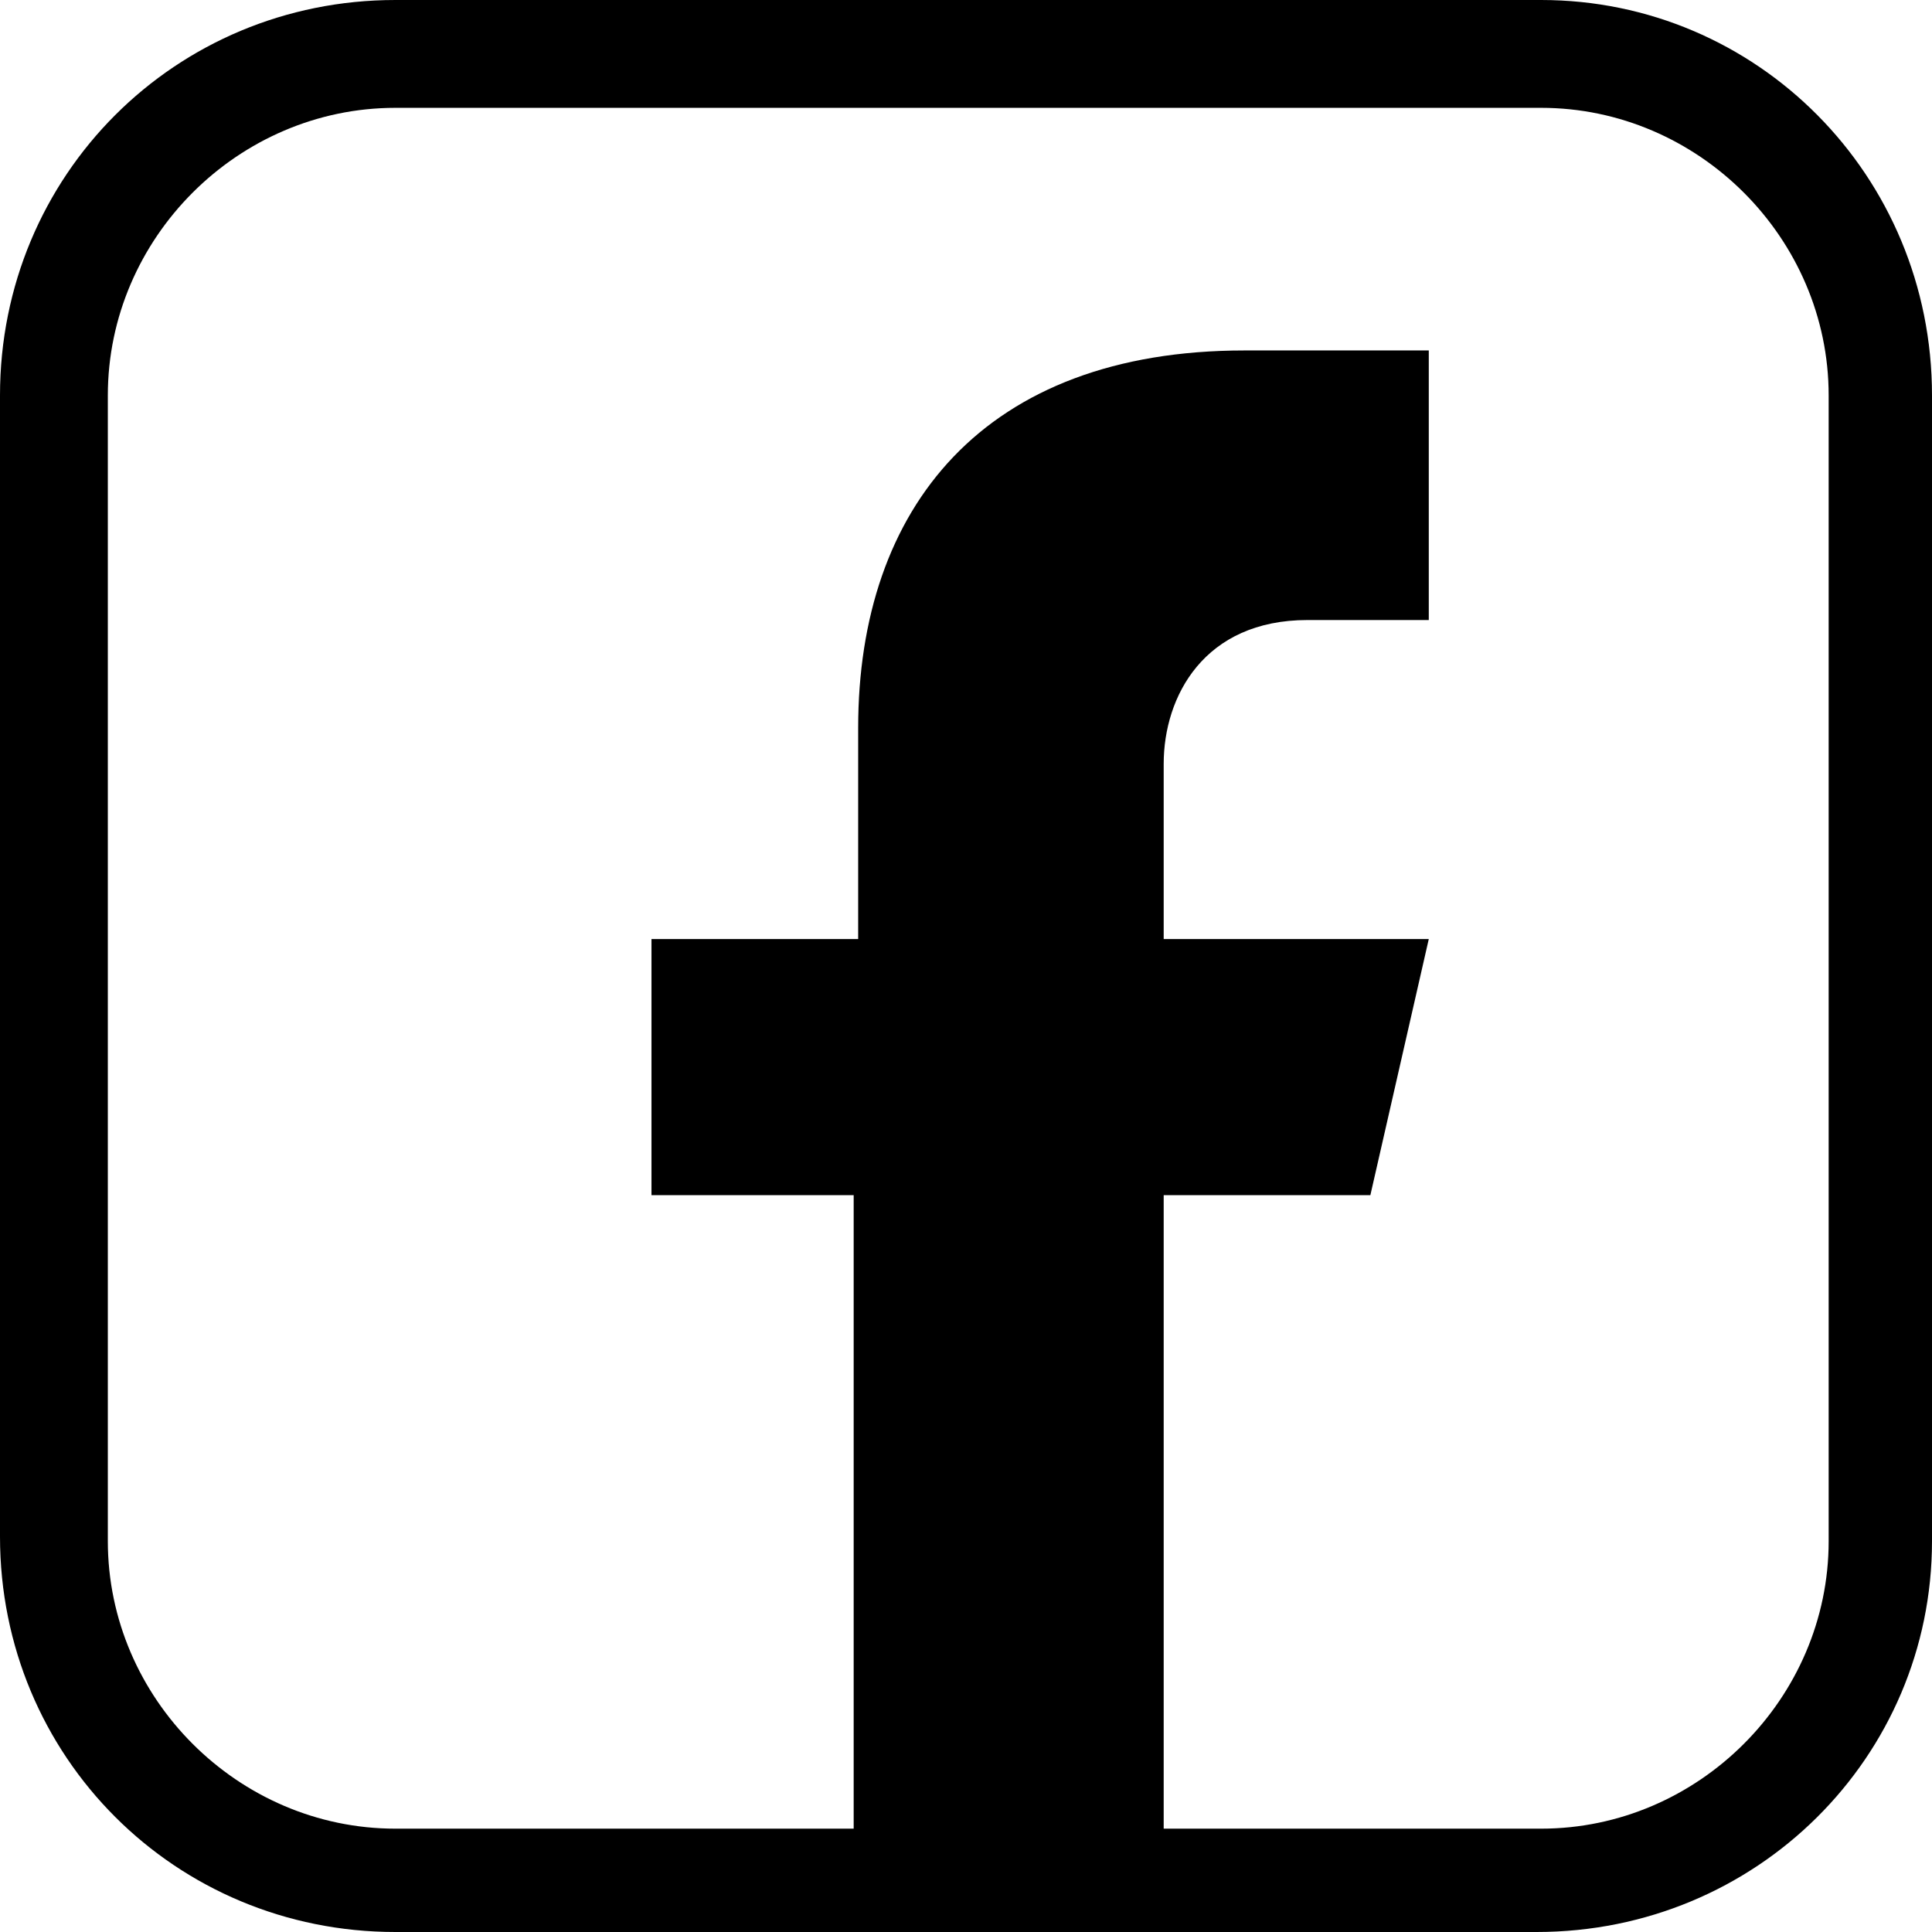 <?xml version="1.0" encoding="utf-8"?>
<!-- Generator: Adobe Illustrator 26.2.1, SVG Export Plug-In . SVG Version: 6.00 Build 0)  -->
<svg version="1.1" xmlns="http://www.w3.org/2000/svg" xmlns:xlink="http://www.w3.org/1999/xlink" x="0px" y="0px"
	 viewBox="0 0 43 43" style="enable-background:new 0 0 43 43;" xml:space="preserve">
<g id="Capa_2">
</g>
<g id="Capa_1">
	<g>
		<g>
			<path d="M34.2,43H8.8C3.9,43,0,39.1,0,34.2V8.8C0,3.9,3.9,0,8.8,0h25.5C39.1,0,43,3.9,43,8.8v25.5C43,39.1,39.1,43,34.2,43z
				 M8.8,2.4c-3.5,0-6.4,2.9-6.4,6.4v25.5c0,3.5,2.9,6.4,6.4,6.4h25.5c3.5,0,6.4-2.9,6.4-6.4V8.8c0-3.5-2.9-6.4-6.4-6.4H8.8z"/>
		</g>
		<g>
			<path d="M29.1,13.8h2.7v-6l-4.1,0c-5.8,0-8.6,3.5-8.6,8.4v4.7h-4.6v5.7H19V41h6.9V26.6h4.6l1.3-5.7h-5.9v-3.9
				C25.9,15.5,26.8,13.8,29.1,13.8z"/>
		</g>
	</g>
</g>
</svg>

